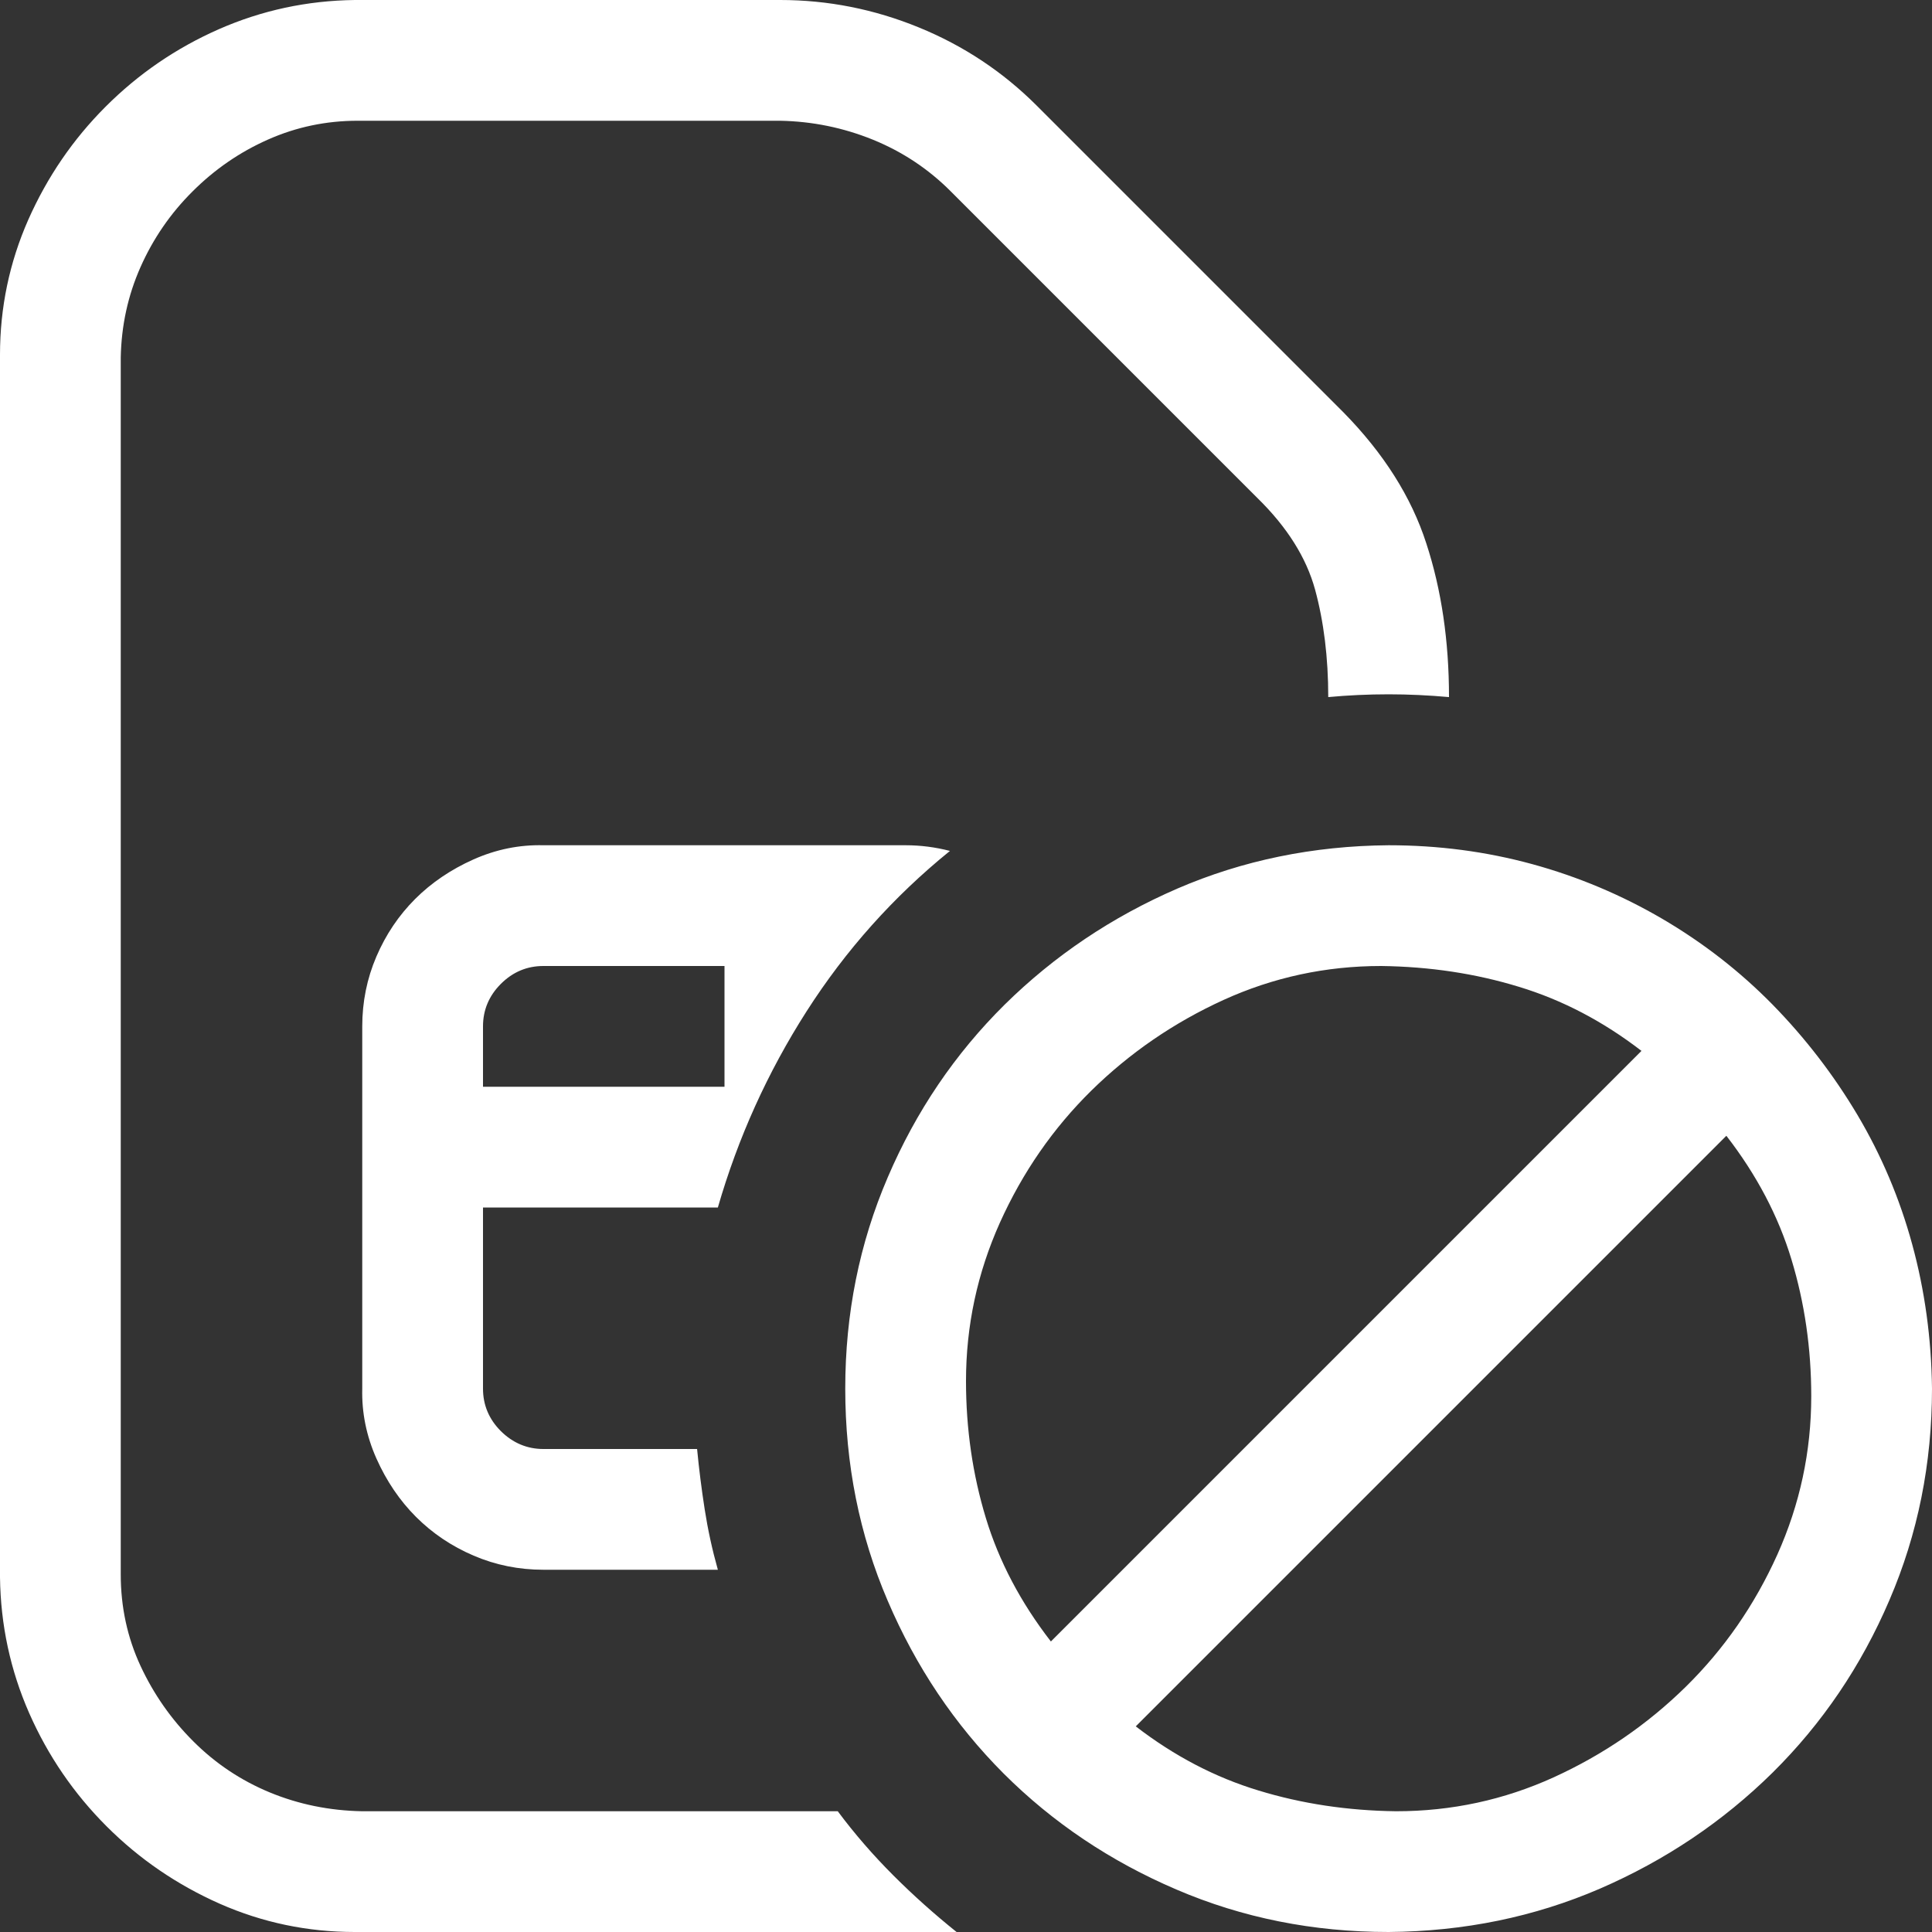 <svg viewBox="0 0 16 16" fill="none" xmlns="http://www.w3.org/2000/svg">
<rect x="0" y="0" width="16" height="16" fill="#333333" stroke="none"/>
<g clip-path="url(#clip0_3732_154259)">
<path d="M6.938 15C7.078 15.188 7.232 15.365 7.398 15.531C7.565 15.698 7.74 15.854 7.922 16H2.938C2.547 16 2.174 15.922 1.82 15.766C1.466 15.609 1.154 15.396 0.883 15.125C0.612 14.854 0.398 14.542 0.242 14.188C0.086 13.833 0.005 13.458 0 13.062V2.938C0 2.547 0.078 2.174 0.234 1.82C0.391 1.466 0.604 1.154 0.875 0.883C1.146 0.612 1.458 0.398 1.812 0.242C2.167 0.086 2.542 0.005 2.938 0H6.461C6.857 0 7.24 0.076 7.609 0.227C7.979 0.378 8.305 0.594 8.586 0.875L11.125 3.414C11.458 3.753 11.688 4.115 11.812 4.5C11.938 4.885 12 5.31 12 5.773C11.833 5.758 11.667 5.75 11.5 5.75C11.328 5.75 11.162 5.758 11 5.773C11 5.445 10.963 5.148 10.891 4.883C10.818 4.617 10.659 4.365 10.414 4.125L7.875 1.586C7.688 1.398 7.471 1.255 7.227 1.156C6.982 1.057 6.727 1.005 6.461 1H2.961C2.701 1 2.453 1.052 2.219 1.156C1.984 1.26 1.776 1.404 1.594 1.586C1.411 1.768 1.268 1.977 1.164 2.211C1.06 2.445 1.005 2.695 1 2.961V13.039C1 13.31 1.055 13.562 1.164 13.797C1.273 14.031 1.419 14.24 1.602 14.422C1.784 14.604 1.995 14.745 2.234 14.844C2.474 14.943 2.729 14.995 3 15H6.938ZM4 10V11.5C4 11.635 4.049 11.753 4.148 11.852C4.247 11.95 4.365 12 4.5 12H5.773C5.789 12.167 5.81 12.333 5.836 12.5C5.862 12.667 5.898 12.833 5.945 13H4.5C4.297 13 4.104 12.961 3.922 12.883C3.74 12.805 3.581 12.698 3.445 12.562C3.31 12.427 3.201 12.266 3.117 12.078C3.034 11.891 2.995 11.698 3 11.5V8.5C3 8.297 3.039 8.104 3.117 7.922C3.195 7.74 3.302 7.581 3.438 7.445C3.573 7.31 3.734 7.201 3.922 7.117C4.109 7.034 4.302 6.995 4.5 7H7.5C7.625 7 7.747 7.016 7.867 7.047C7.398 7.427 7.003 7.87 6.68 8.375C6.357 8.88 6.112 9.422 5.945 10H4ZM16 11.5C16 12.12 15.883 12.703 15.648 13.25C15.414 13.797 15.091 14.273 14.68 14.68C14.268 15.086 13.792 15.406 13.25 15.641C12.708 15.875 12.125 15.995 11.5 16C10.875 16 10.289 15.883 9.742 15.648C9.195 15.414 8.719 15.094 8.312 14.688C7.906 14.281 7.586 13.805 7.352 13.258C7.117 12.711 7 12.125 7 11.5C7 10.88 7.117 10.297 7.352 9.75C7.586 9.203 7.909 8.727 8.32 8.32C8.732 7.914 9.208 7.594 9.75 7.359C10.292 7.125 10.875 7.005 11.5 7C11.912 7 12.307 7.052 12.688 7.156C13.068 7.26 13.427 7.411 13.766 7.609C14.104 7.807 14.409 8.044 14.68 8.32C14.95 8.596 15.185 8.901 15.383 9.234C15.581 9.568 15.732 9.924 15.836 10.305C15.94 10.685 15.995 11.083 16 11.5ZM4 9H6V8H4.5C4.365 8 4.247 8.049 4.148 8.148C4.049 8.247 4 8.365 4 8.5V9ZM8.703 13.594L13.594 8.703C13.276 8.458 12.938 8.281 12.578 8.172C12.219 8.062 11.838 8.005 11.438 8C10.979 8 10.544 8.094 10.133 8.281C9.721 8.469 9.357 8.719 9.039 9.031C8.721 9.344 8.469 9.708 8.281 10.125C8.094 10.542 8 10.979 8 11.438C8 11.833 8.055 12.211 8.164 12.57C8.273 12.93 8.453 13.271 8.703 13.594ZM14.297 9.406L9.406 14.297C9.724 14.542 10.062 14.719 10.422 14.828C10.781 14.938 11.162 14.995 11.562 15C12.021 15 12.456 14.906 12.867 14.719C13.279 14.531 13.643 14.281 13.961 13.969C14.279 13.656 14.531 13.292 14.719 12.875C14.906 12.458 15 12.021 15 11.562C15 11.167 14.945 10.789 14.836 10.43C14.727 10.07 14.547 9.729 14.297 9.406Z" fill="white"/>
</g>
<defs>
<clipPath id="clip0_3732_154259">
<rect width="16" height="16" fill="white"/>
</clipPath>
</defs>
</svg>
